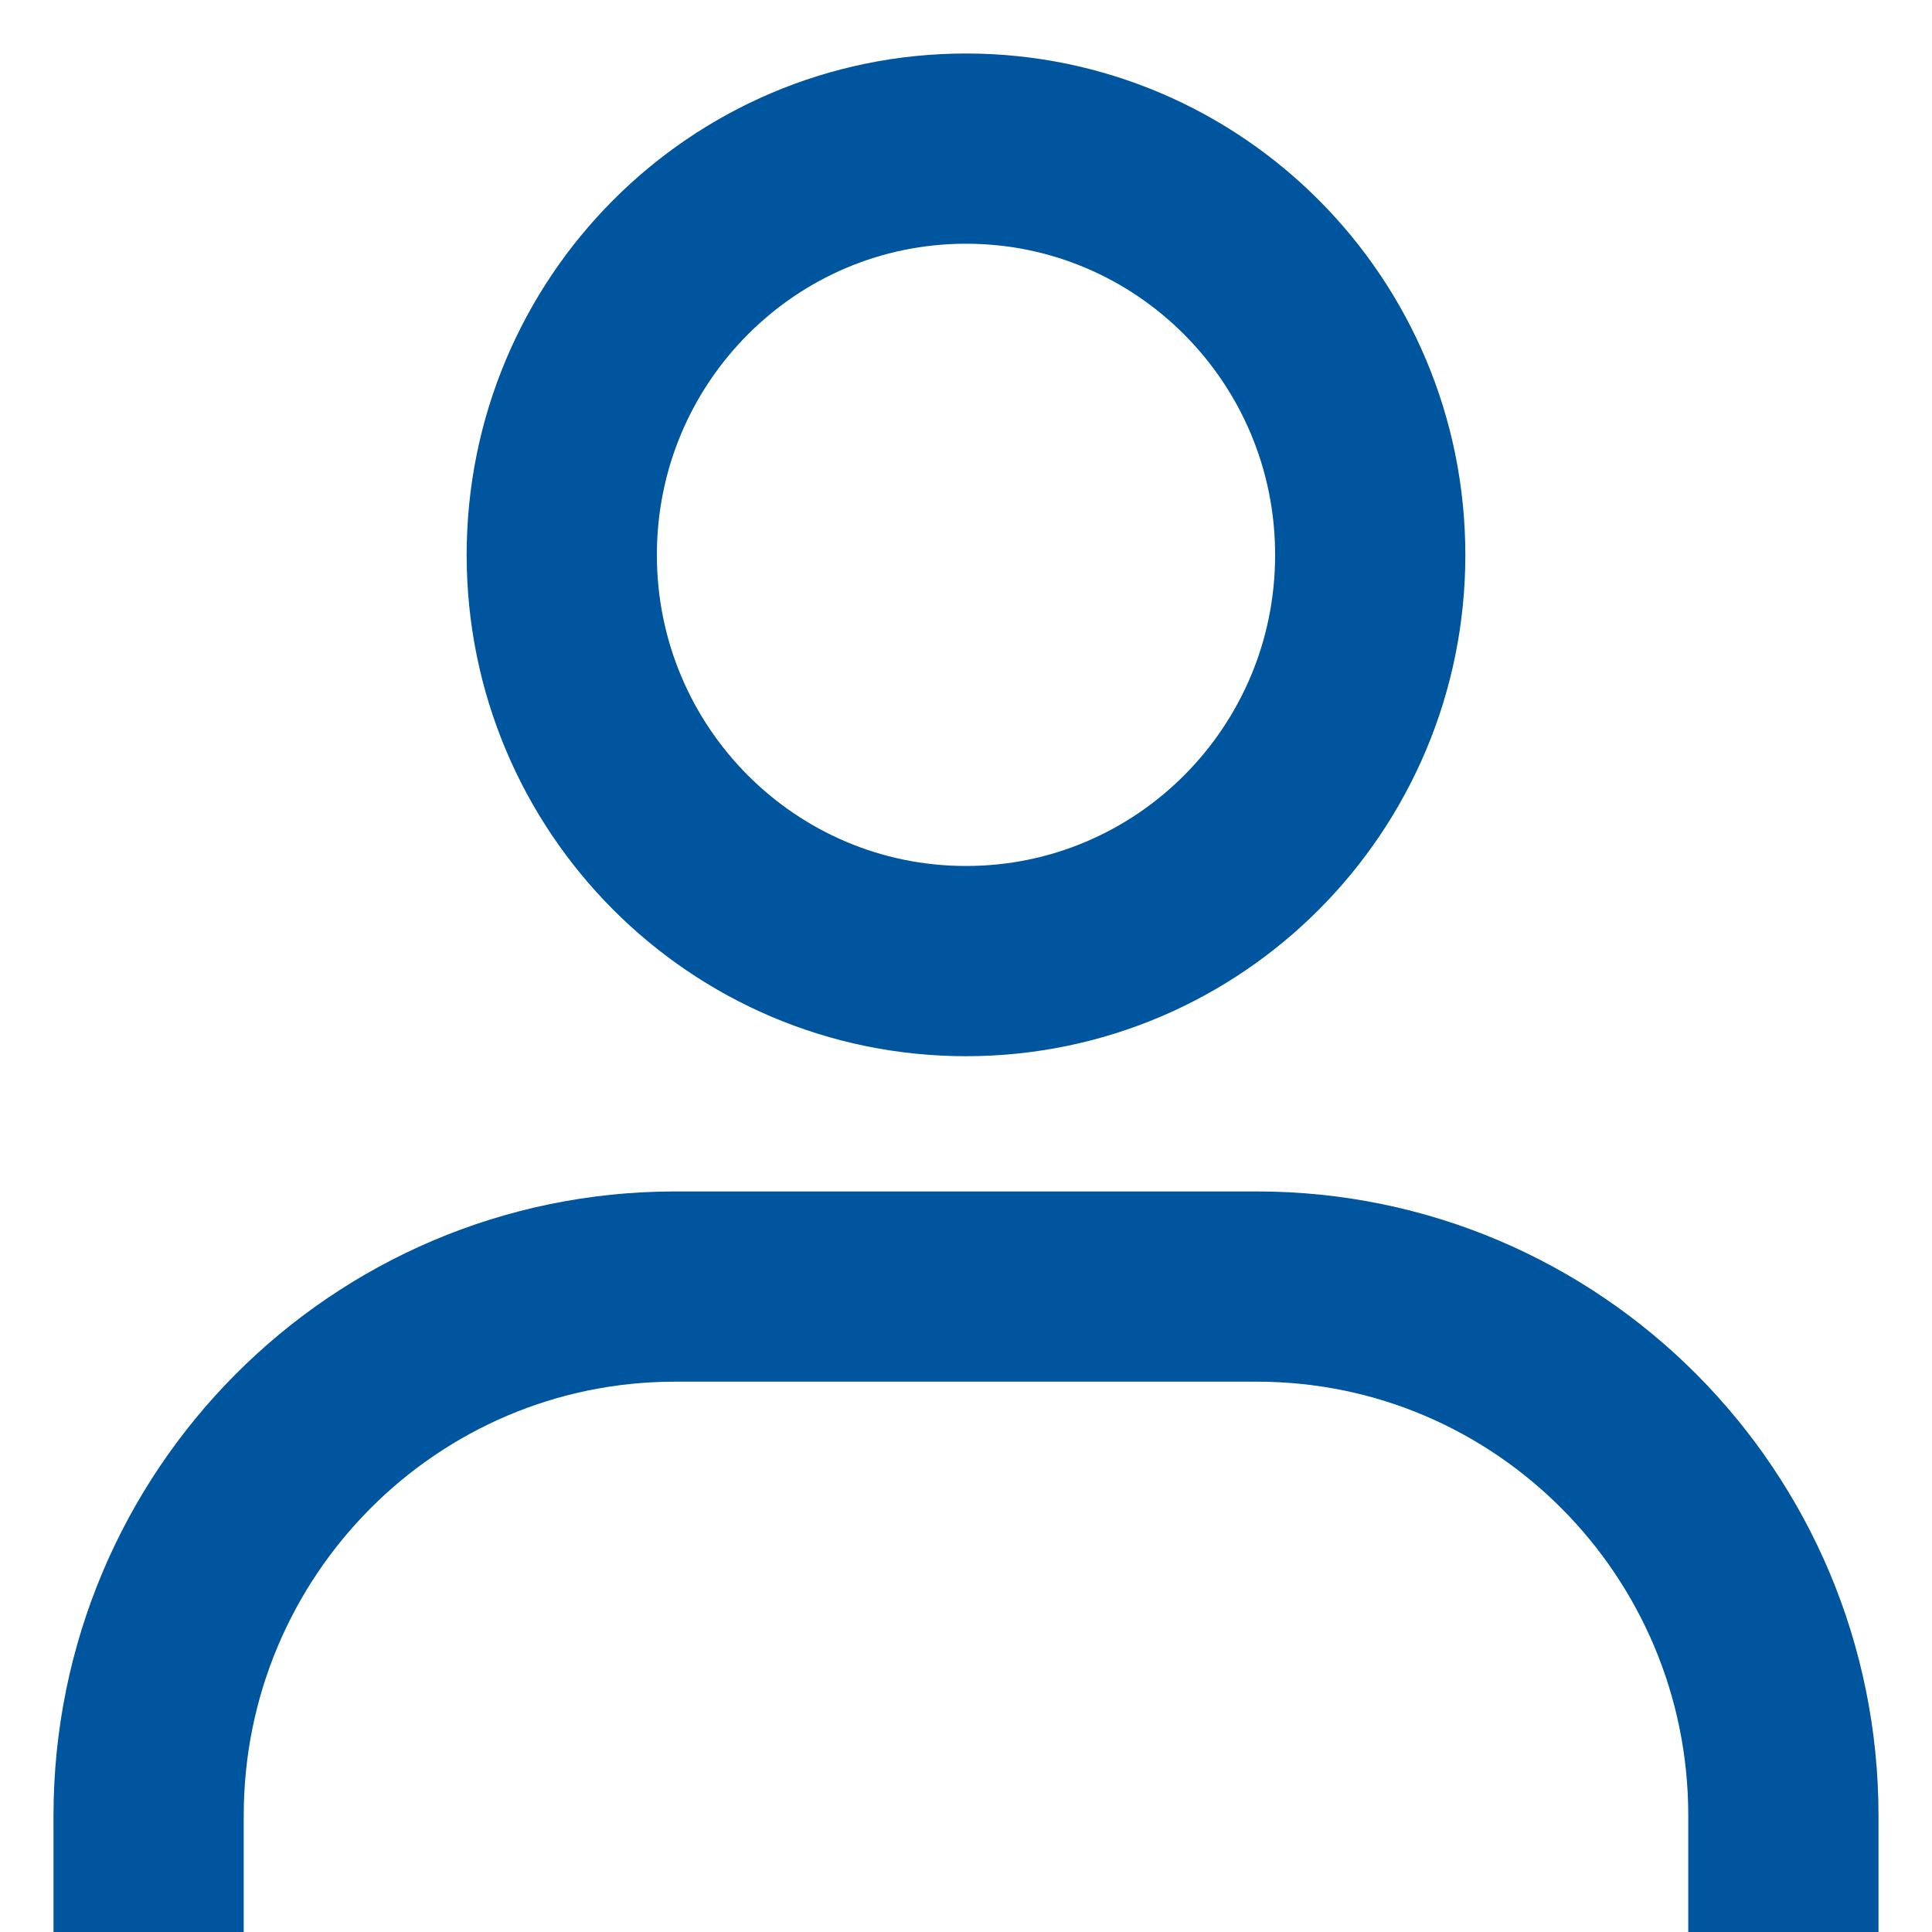 <?xml version="1.0" encoding="UTF-8"?>
<svg xmlns="http://www.w3.org/2000/svg" xmlns:xlink="http://www.w3.org/1999/xlink" width="13px" height="13px" viewBox="0 0 13 13" version="1.1">
  <title>Group</title>
  <g id="Symbols" stroke="none" stroke-width="1" fill="none" fill-rule="evenodd">
    <g id="D/Nav/Main" transform="translate(-1445, -44)" stroke="#00559F" stroke-width="1.28">
      <g id="Group-33" transform="translate(914, 43)">
        <g id="Group-32" transform="translate(532, 0)">
          <g id="Group" transform="translate(0, 2)">
            <path d="M0,12 L0,11.217 C0,9.251 1.586,7.657 3.542,7.657 L7.458,7.657 C9.414,7.657 11,9.251 11,11.217 L11,12" id="Stroke-1"></path>
            <path d="M8.22,2.734 C8.22,4.244 7.002,5.467 5.5,5.467 C3.998,5.467 2.78,4.244 2.78,2.734 C2.78,1.224 3.998,0 5.5,0 C7.002,0 8.22,1.224 8.22,2.734 Z" id="Stroke-3"></path>
          </g>
        </g>
      </g>
    </g>
  </g>
</svg>
